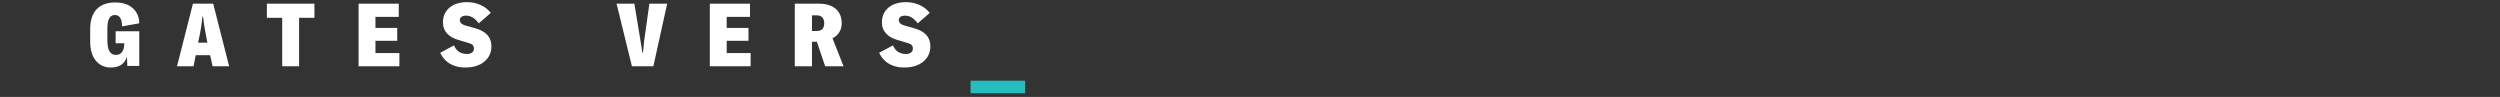 <svg id="erl7l6uhnael1" xmlns="http://www.w3.org/2000/svg" xmlns:xlink="http://www.w3.org/1999/xlink" viewBox="0 0 815 31.6" shape-rendering="geometricPrecision" text-rendering="geometricPrecision"><rect x="0" y="0" width="815" height="31.6" fill="#333333" stroke="none"/><style><![CDATA[#erl7l6uhnael3_to {animation: erl7l6uhnael3_to__to 10000ms linear 1 normal forwards}@keyframes erl7l6uhnael3_to__to { 0% {transform: translate(325.3px,28.35px)} 6.8% {transform: translate(325.3px,28.35px)} 6.9% {transform: translate(352px,28.35px)} 8.4% {transform: translate(352px,28.35px)} 8.5% {transform: translate(409.5px,28.35px)} 10% {transform: translate(409.5px,28.35px)} 10.1% {transform: translate(438px,28.35px)} 11.6% {transform: translate(438px,28.35px)} 11.7% {transform: translate(467px,28.35px)} 13.1% {transform: translate(467px,28.35px)} 13.2% {transform: translate(524px,28.35px)} 14.7% {transform: translate(524px,28.35px)} 14.8% {transform: translate(552.5px,28.35px)} 16.2% {transform: translate(552.5px,28.35px)} 16.3% {transform: translate(580.3px,28.35px)} 17.7% {transform: translate(580.3px,28.35px)} 17.8% {transform: translate(609.5px,28.35px)} 19.2% {transform: translate(609.5px,28.35px)} 19.3% {transform: translate(638px,28.35px)} 20.7% {transform: translate(638px,28.35px)} 20.8% {transform: translate(667.5px,28.35px)} 22.2% {transform: translate(667.5px,28.35px)} 22.3% {transform: translate(695.7px,28.35px)} 23.7% {transform: translate(695.7px,28.35px)} 23.8% {transform: translate(724.5px,28.35px)} 25.2% {transform: translate(724.5px,28.35px)} 25.3% {transform: translate(753.5px,28.35px)} 26.5% {transform: translate(753.5px,28.35px)} 26.6% {transform: translate(774.9px,28.35px)} 100% {transform: translate(774.9px,28.35px)} }#erl7l6uhnael13 {animation: erl7l6uhnael13_c_o 10000ms linear 1 normal forwards}@keyframes erl7l6uhnael13_c_o { 0% {opacity: 0} 5.2% {opacity: 0} 5.3% {opacity: 1} 100% {opacity: 1} }#erl7l6uhnael14 {animation: erl7l6uhnael14_f_o 10000ms linear 1 normal forwards}@keyframes erl7l6uhnael14_f_o { 0% {fill-opacity: 0} 6.8% {fill-opacity: 0} 6.9% {fill-opacity: 1} 100% {fill-opacity: 1} }#erl7l6uhnael15 {animation: erl7l6uhnael15_f_o 10000ms linear 1 normal forwards}@keyframes erl7l6uhnael15_f_o { 0% {fill-opacity: 0} 8.4% {fill-opacity: 0} 8.5% {fill-opacity: 1} 100% {fill-opacity: 1} }#erl7l6uhnael16 {animation: erl7l6uhnael16_f_o 10000ms linear 1 normal forwards}@keyframes erl7l6uhnael16_f_o { 0% {fill-opacity: 0} 10% {fill-opacity: 0} 10.1% {fill-opacity: 1} 100% {fill-opacity: 1} }#erl7l6uhnael17 {animation: erl7l6uhnael17_f_o 10000ms linear 1 normal forwards}@keyframes erl7l6uhnael17_f_o { 0% {fill-opacity: 0} 11.6% {fill-opacity: 0} 11.7% {fill-opacity: 1} 100% {fill-opacity: 1} }#erl7l6uhnael18 {animation: erl7l6uhnael18_f_o 10000ms linear 1 normal forwards}@keyframes erl7l6uhnael18_f_o { 0% {fill-opacity: 0} 13.1% {fill-opacity: 0} 13.2% {fill-opacity: 1} 100% {fill-opacity: 1} }#erl7l6uhnael19 {animation: erl7l6uhnael19_f_o 10000ms linear 1 normal forwards}@keyframes erl7l6uhnael19_f_o { 0% {fill-opacity: 0} 14.7% {fill-opacity: 0} 14.8% {fill-opacity: 1} 100% {fill-opacity: 1} }#erl7l6uhnael20 {animation: erl7l6uhnael20_f_o 10000ms linear 1 normal forwards}@keyframes erl7l6uhnael20_f_o { 0% {fill-opacity: 0} 16.2% {fill-opacity: 0} 16.3% {fill-opacity: 1} 100% {fill-opacity: 1} }#erl7l6uhnael21 {animation: erl7l6uhnael21_f_o 10000ms linear 1 normal forwards}@keyframes erl7l6uhnael21_f_o { 0% {fill-opacity: 0} 17.7% {fill-opacity: 0} 17.8% {fill-opacity: 1} 100% {fill-opacity: 1} }#erl7l6uhnael22 {animation: erl7l6uhnael22_f_o 10000ms linear 1 normal forwards}@keyframes erl7l6uhnael22_f_o { 0% {fill-opacity: 0} 19.2% {fill-opacity: 0} 19.3% {fill-opacity: 1} 100% {fill-opacity: 1} }#erl7l6uhnael23 {animation: erl7l6uhnael23_f_o 10000ms linear 1 normal forwards}@keyframes erl7l6uhnael23_f_o { 0% {fill-opacity: 0} 20.7% {fill-opacity: 0} 20.8% {fill-opacity: 1} 100% {fill-opacity: 1} }#erl7l6uhnael24 {animation: erl7l6uhnael24_f_o 10000ms linear 1 normal forwards}@keyframes erl7l6uhnael24_f_o { 0% {fill-opacity: 0} 22.2% {fill-opacity: 0} 22.3% {fill-opacity: 1} 100% {fill-opacity: 1} }#erl7l6uhnael25 {animation: erl7l6uhnael25_f_o 10000ms linear 1 normal forwards}@keyframes erl7l6uhnael25_f_o { 0% {fill-opacity: 0} 23.7% {fill-opacity: 0} 23.8% {fill-opacity: 1} 100% {fill-opacity: 1} }#erl7l6uhnael26 {animation: erl7l6uhnael26_f_o 10000ms linear 1 normal forwards}@keyframes erl7l6uhnael26_f_o { 0% {fill-opacity: 0} 25.2% {fill-opacity: 0} 25.3% {fill-opacity: 1} 100% {fill-opacity: 1} }]]></style><g id="erl7l6uhnael2"><g id="erl7l6uhnael3_to" transform="translate(325.3,28.35)"><path id="erl7l6uhnael3" d="M17.8,25.1L17.8,29.2L0,29.2L0,25.1L17.8,25.1Z" transform="translate(-8.9,-27.15)" fill="rgb(39,189,190)" stroke="none" stroke-width="1"/></g><path id="erl7l6uhnael4" d="M29.4,16.5L29.4,12.5C29.4,7,32.1,3.8,37.6,3.8C43.2,3.8,45.4,7.3,45.4,10.6L39.8,11.6C39.8,9.5,39.1,7.9,37.6,7.9C36,7.8,35,9,35,12.4L35,16C35,19.6,36,20.9,37.8,20.9C39.6,20.9,40.5,19.5,40.5,17.2L40.5,17.1L37.7,17.1L37.7,13.2L45.4,13.2L45.4,24.5L41.5,24.5L41.4,21.5C40.6,23.9,38.8,25,36.2,25C32.7,25.1,29.4,22.6,29.4,16.5Z" transform="matrix(1 0 0 1 0 -3)" fill="rgb(255,255,255)" stroke="none" stroke-width="1"/><path id="erl7l6uhnael5" d="M68.5,21L63.8,21L63.1,24.6L57.7,24.6L62.9,4.2L69.5,4.2L74.7,24.6L69.3,24.6L68.5,21ZM67.6,16.9L67.6,16.9C66.9,13.4,66.5,11.1,66.2,8.4L66,8.4C65.7,11.1,65.4,13.3,64.6,16.8L64.6,16.9L67.6,16.9Z" transform="matrix(1 0 0 1 0 -3)" fill="rgb(255,255,255)" stroke="none" stroke-width="1"/><path id="erl7l6uhnael6" d="M102.5,4.2L102.5,8.8L97.5,8.8L97.5,24.6L92,24.6L92,8.8L87,8.8L87,4.2L102.5,4.2Z" transform="matrix(1 0 0 1 0 -3)" fill="rgb(255,255,255)" stroke="none" stroke-width="1"/><path id="erl7l6uhnael7" d="M130,8.5L122.4,8.5L122.4,12.1L129.5,12.1L129.5,16.3L122.4,16.3L122.4,20.3L130.2,20.3L130.2,24.6L116.9,24.6L116.9,4.2L130,4.2L130,8.5Z" transform="matrix(1 0 0 1 0 -3)" fill="rgb(255,255,255)" stroke="none" stroke-width="1"/><path id="erl7l6uhnael8" d="M143.5,20.2L148,17.8C148.9,19.8,150.3,20.6,152.3,20.6C153.3,20.6,154.5,20.1,154.5,18.9C154.5,17.8,154,17.3,152.4,16.9L149.7,16.1C146.4,15.2,144.4,13.3,144.4,10.3C144.4,6.1,147.7,3.7,152.2,3.7C155.8,3.7,158.4,5.2,160,7.2L156.1,10.6C154.6,8.7,153.3,8.1,152,8.1C150.6,8.1,149.9,8.7,149.9,9.5C149.9,10.4,150.5,11,152,11.4L154.9,12.2C158,13.1,160.2,14.7,160.2,18.2C160.2,22.1,156.9,25,151.9,25C148.8,25.1,145.3,24,143.5,20.2Z" transform="matrix(1 0 0 1 0 -3)" fill="rgb(255,255,255)" stroke="none" stroke-width="1"/><path id="erl7l6uhnael9" d="M209.4,20.2L209.6,20.2C209.7,19.7,209.8,17.8,210,16.3L211.7,4.2L217.5,4.2L213,24.6L206,24.6L201,4.2L206.8,4.2L208.8,16.3C209.1,17.8,209.3,19.6,209.4,20.2Z" transform="matrix(1 0 0 1 0 -3)" fill="rgb(255,255,255)" stroke="none" stroke-width="1"/><path id="erl7l6uhnael10" d="M244.5,8.5L236.9,8.5L236.9,12.1L244,12.1L244,16.3L236.9,16.3L236.9,20.3L244.7,20.3L244.7,24.6L231.4,24.6L231.4,4.2L244.5,4.2L244.5,8.5Z" transform="matrix(1 0 0 1 0 -3)" fill="rgb(255,255,255)" stroke="none" stroke-width="1"/><path id="erl7l6uhnael11" d="M266.3,16.6L264.7,16.6L264.7,24.6L259.1,24.6L259.1,4.2L267,4.2C271.7,4.2,274.4,6.6,274.4,10.6C274.4,12.8,273.3,14.5,271.4,15.5L275,24.6L269,24.6L266.3,16.6ZM264.7,13.1L266.3,13.1C267.9,13.1,268.7,12.2,268.7,10.6C268.7,8.9,267.8,8,266.3,8L264.7,8L264.7,13.1Z" transform="matrix(1 0 0 1 0 -3)" fill="rgb(255,255,255)" stroke="none" stroke-width="1"/><path id="erl7l6uhnael12" d="M286.6,20.2L291.1,17.8C292,19.8,293.4,20.6,295.4,20.6C296.4,20.6,297.6,20.1,297.6,18.9C297.6,17.8,297.1,17.3,295.5,16.9L292.8,16.1C289.5,15.2,287.5,13.3,287.5,10.3C287.5,6.1,290.8,3.7,295.3,3.7C298.9,3.7,301.5,5.2,303.1,7.2L299.2,10.6C297.7,8.7,296.4,8.1,295.1,8.1C293.7,8.1,293,8.7,293,9.5C293,10.4,293.6,11,295.1,11.4L298,12.2C301.1,13.1,303.3,14.7,303.3,18.2C303.3,22.1,300,25,295,25C291.9,25.1,288.4,24,286.6,20.2Z" transform="matrix(1 0 0 1 0 -3)" fill="rgb(255,255,255)" stroke="none" stroke-width="1"/><path id="erl7l6uhnael13" d="M321.8,4.2L321.8,18.3C321.8,19.7,322.5,20.7,323.8,20.7C325,20.7,325.7,19.8,325.7,18.3L325.7,4.2L331.3,4.2L331.3,18.4C331.3,22.8,328.3,25.2,323.8,25.2C319.2,25.2,316.1,22.8,316.1,18.4L316.1,4.2L321.8,4.2Z" transform="matrix(1 0 0 1 1.5 -3)" opacity="0" fill="rgb(255,255,255)" stroke="none" stroke-width="1"/><path id="erl7l6uhnael14" d="M343.8,20.2L348.3,17.8C349.2,19.8,350.6,20.6,352.6,20.6C353.6,20.6,354.8,20.1,354.8,18.9C354.8,17.8,354.3,17.3,352.7,16.9L350,16.1C346.7,15.2,344.7,13.3,344.7,10.3C344.7,6.1,348,3.7,352.5,3.7C356.1,3.7,358.7,5.2,360.3,7.2L356.4,10.6C354.9,8.7,353.6,8.1,352.3,8.1C350.9,8.1,350.2,8.7,350.2,9.5C350.2,10.4,350.8,11,352.3,11.4L355.2,12.2C358.3,13.1,360.5,14.7,360.5,18.2C360.5,22.1,357.2,25,352.2,25C349.2,25.1,345.6,24,343.8,20.2Z" transform="matrix(1 0 0 1 0 -3)" fill="rgb(255,255,255)" fill-opacity="0" stroke="none" stroke-width="1"/><path id="erl7l6uhnael15" d="M417.4,4.2L417.4,8.8L412.4,8.8L412.4,24.6L406.8,24.6L406.8,8.8L401.8,8.8L401.8,4.2L417.4,4.2Z" transform="matrix(1 0 0 1 0 -3)" fill="rgb(255,255,255)" fill-opacity="0" stroke="none" stroke-width="1"/><path id="erl7l6uhnael16" d="M445.7,24.6L440.1,24.6L440.1,16.4L436.3,16.4L436.3,24.6L430.7,24.6L430.7,4.2L436.3,4.2L436.3,12.2L440.1,12.2L440.1,4.2L445.7,4.2L445.7,24.6Z" transform="matrix(1 0 0 1 0 -3)" fill="rgb(255,255,255)" fill-opacity="0" stroke="none" stroke-width="1"/><path id="erl7l6uhnael17" d="M473.5,8.5L465.9,8.5L465.9,12.1L473,12.1L473,16.3L465.9,16.3L465.9,20.3L473.7,20.3L473.7,24.6L460.4,24.6L460.4,4.2L473.5,4.2L473.5,8.5Z" transform="matrix(1 0 0 1 0 -3)" fill="rgb(255,255,255)" fill-opacity="0" stroke="none" stroke-width="1"/><path id="erl7l6uhnael18" d="M526.8,8.3L526.8,20.4L530.8,20.4L530.8,24.6L517.3,24.6L517.3,20.4L521.2,20.4L521.2,8.3L517.3,8.3L517.3,4.2L530.8,4.2L530.8,8.4L526.8,8.4Z" transform="matrix(1 0 0 1 0 -3)" fill="rgb(255,255,255)" fill-opacity="0" stroke="none" stroke-width="1"/><path id="erl7l6uhnael19" d="M555.5,16.9L555.8,16.9C555.5,15.8,555.4,13.8,555.4,12.7L555.4,4.2L560.1,4.2L560.1,24.6L554.7,24.6L550.7,15.1C550.3,14.2,550,12.8,549.8,11.8L549.5,11.8C549.8,12.8,549.9,14.4,549.9,15.5L549.9,24.5L545.2,24.5L545.2,4.2L550.8,4.2L554.5,13.5C554.9,14.4,555.4,15.9,555.5,16.9Z" transform="matrix(1 0 0 1 0 -3)" fill="rgb(255,255,255)" fill-opacity="0" stroke="none" stroke-width="1"/><path id="erl7l6uhnael20" d="M588.5,8.6L580.6,8.6L580.6,12.3L588,12.3L588,16.8L580.6,16.8L580.6,24.7L575,24.7L575,4.2L588.4,4.2L588.4,8.6Z" transform="matrix(1 0 0 1 0 -3)" fill="rgb(255,255,255)" fill-opacity="0" stroke="none" stroke-width="1"/><path id="erl7l6uhnael21" d="M601.9,15.6L601.9,13.1C601.9,7.2,604.5,3.7,610,3.7C615.5,3.7,618.1,7.2,618.1,13.1L618.1,15.6C618.1,21.5,615.5,25,610,25C604.5,25.1,601.9,21.5,601.9,15.6ZM612.4,15.9L612.4,12.8C612.4,9.4,611.8,7.9,610,7.9C608.2,7.9,607.6,9.3,607.6,12.8L607.6,15.9C607.6,19.3,608.2,20.8,610,20.8C611.8,20.8,612.4,19.4,612.4,15.9Z" transform="matrix(1 0 0 1 0 -3)" fill="rgb(255,255,255)" fill-opacity="0" stroke="none" stroke-width="1"/><path id="erl7l6uhnael22" d="M631.2,4.2L639,4.2C643.8,4.2,646.8,7.8,646.8,14C646.8,20.7,643.6,24.6,638.9,24.6L631.1,24.6L631.1,4.2ZM638.2,20.5C640.2,20.5,641.2,18.6,641.2,14C641.2,10,640.3,8.4,638.3,8.4L636.7,8.4L636.7,20.5L638.2,20.5Z" transform="matrix(1 0 0 1 0 -3)" fill="rgb(255,255,255)" fill-opacity="0" stroke="none" stroke-width="1"/><path id="erl7l6uhnael23" d="M673.8,8.5L666.2,8.5L666.2,12.1L673.3,12.1L673.3,16.3L666.2,16.3L666.2,20.3L674,20.3L674,24.6L660.7,24.6L660.7,4.2L673.8,4.2L673.8,8.5Z" transform="matrix(1 0 0 1 0 -3)" fill="rgb(255,255,255)" fill-opacity="0" stroke="none" stroke-width="1"/><path id="erl7l6uhnael24" d="M697.6,19.4L694.1,19.4L693.4,13.9C693.2,12.8,693.1,11.8,693,10.9L692.7,10.9C692.9,13.4,693,16,693,17.4L693,24.6L688.4,24.6L688.4,4.2L694.2,4.2L695.2,10C695.5,11.4,695.7,13.3,695.7,14.5L695.9,14.5C695.9,13.3,696.2,11.5,696.4,10L697.4,4.2L703.2,4.2L703.2,24.6L698.6,24.6L698.6,17.4C698.6,16.1,698.7,13.4,698.9,10.9L698.6,10.9C698.5,11.8,698.4,12.8,698.2,13.9L697.6,19.4Z" transform="matrix(1 0 0 1 0 -2.4)" fill="rgb(255,255,255)" fill-opacity="0" stroke="none" stroke-width="1"/><path id="erl7l6uhnael25" d="M727.2,8.3L727.2,20.4L731.2,20.4L731.2,24.6L717.7,24.6L717.7,20.4L721.6,20.4L721.6,8.3L717.7,8.3L717.7,4.2L731.2,4.2L731.2,8.4L727.2,8.4Z" transform="matrix(1 0 0 1 0 -3)" fill="rgb(255,255,255)" fill-opacity="0" stroke="none" stroke-width="1"/><path id="erl7l6uhnael26" d="M745.1,16.2L745.1,12.5C745.1,7.2,747.5,3.6,753.2,3.6C757.8,3.6,761.1,6.1,761.1,11.4L755.5,12.3C755.5,9.3,754.5,8,753.1,8C751.3,8,750.7,9.8,750.7,12.6L750.7,16C750.7,18.8,751.3,20.6,753.1,20.6C754.5,20.6,755.5,19.4,755.5,16.3L761.1,17.2C761.1,22.2,757.9,24.9,753.1,24.9C747.7,25.1,745.1,21.5,745.1,16.2Z" transform="matrix(1 0 0 1 0 -1.8)" fill="rgb(255,255,255)" fill-opacity="0" stroke="none" stroke-width="1"/></g></svg>